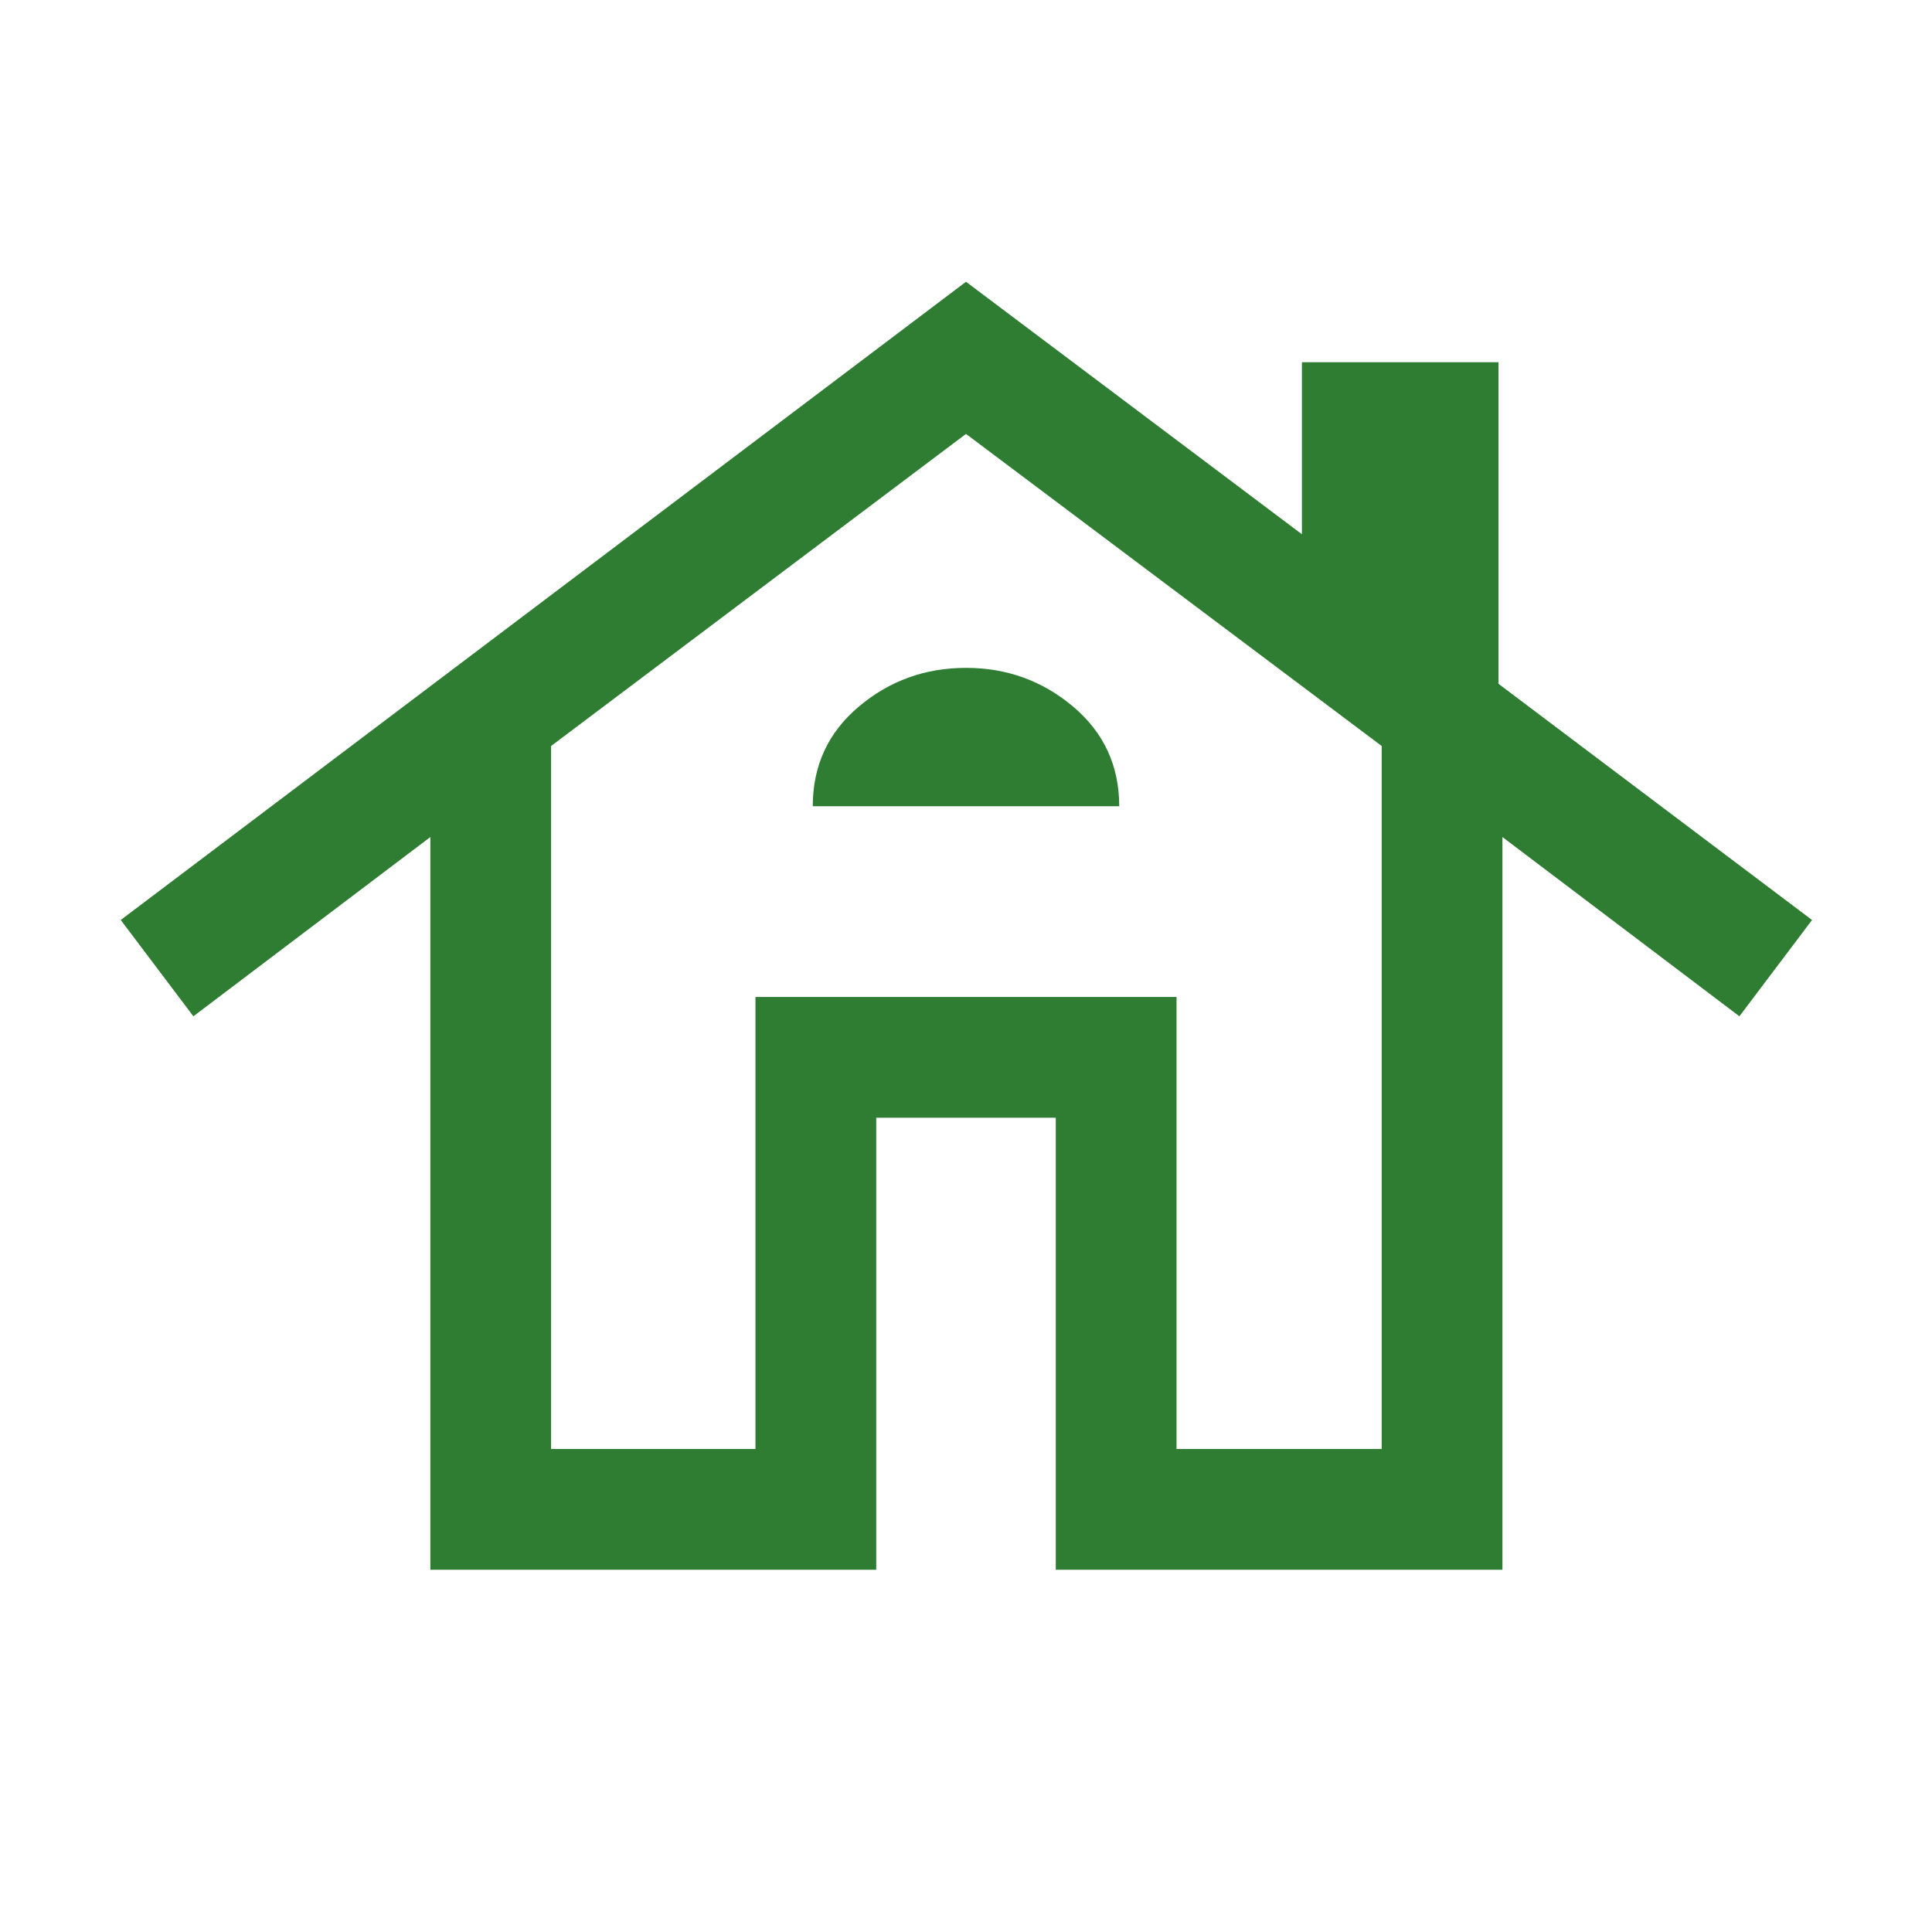 <svg xmlns="http://www.w3.org/2000/svg" width="32" height="32" viewBox="0 0 32 32" fill="none"><path d="M7.128 26V13.864L3.203 16.833L2 15.238L16 4.667L21.564 8.849V6H24.82V11.326L30.013 15.238L28.81 16.833L24.885 13.864V26H17.487V18.513H14.513V26H7.128ZM9.128 24H12.513V16.513H19.487V24H22.885V12.356L16 7.187L9.128 12.356V24ZM13.462 13.354H18.538C18.538 12.686 18.285 12.136 17.777 11.706C17.269 11.277 16.677 11.062 16 11.062C15.323 11.062 14.731 11.276 14.223 11.705C13.715 12.134 13.462 12.684 13.462 13.354Z" fill="#2E7D32"></path></svg>